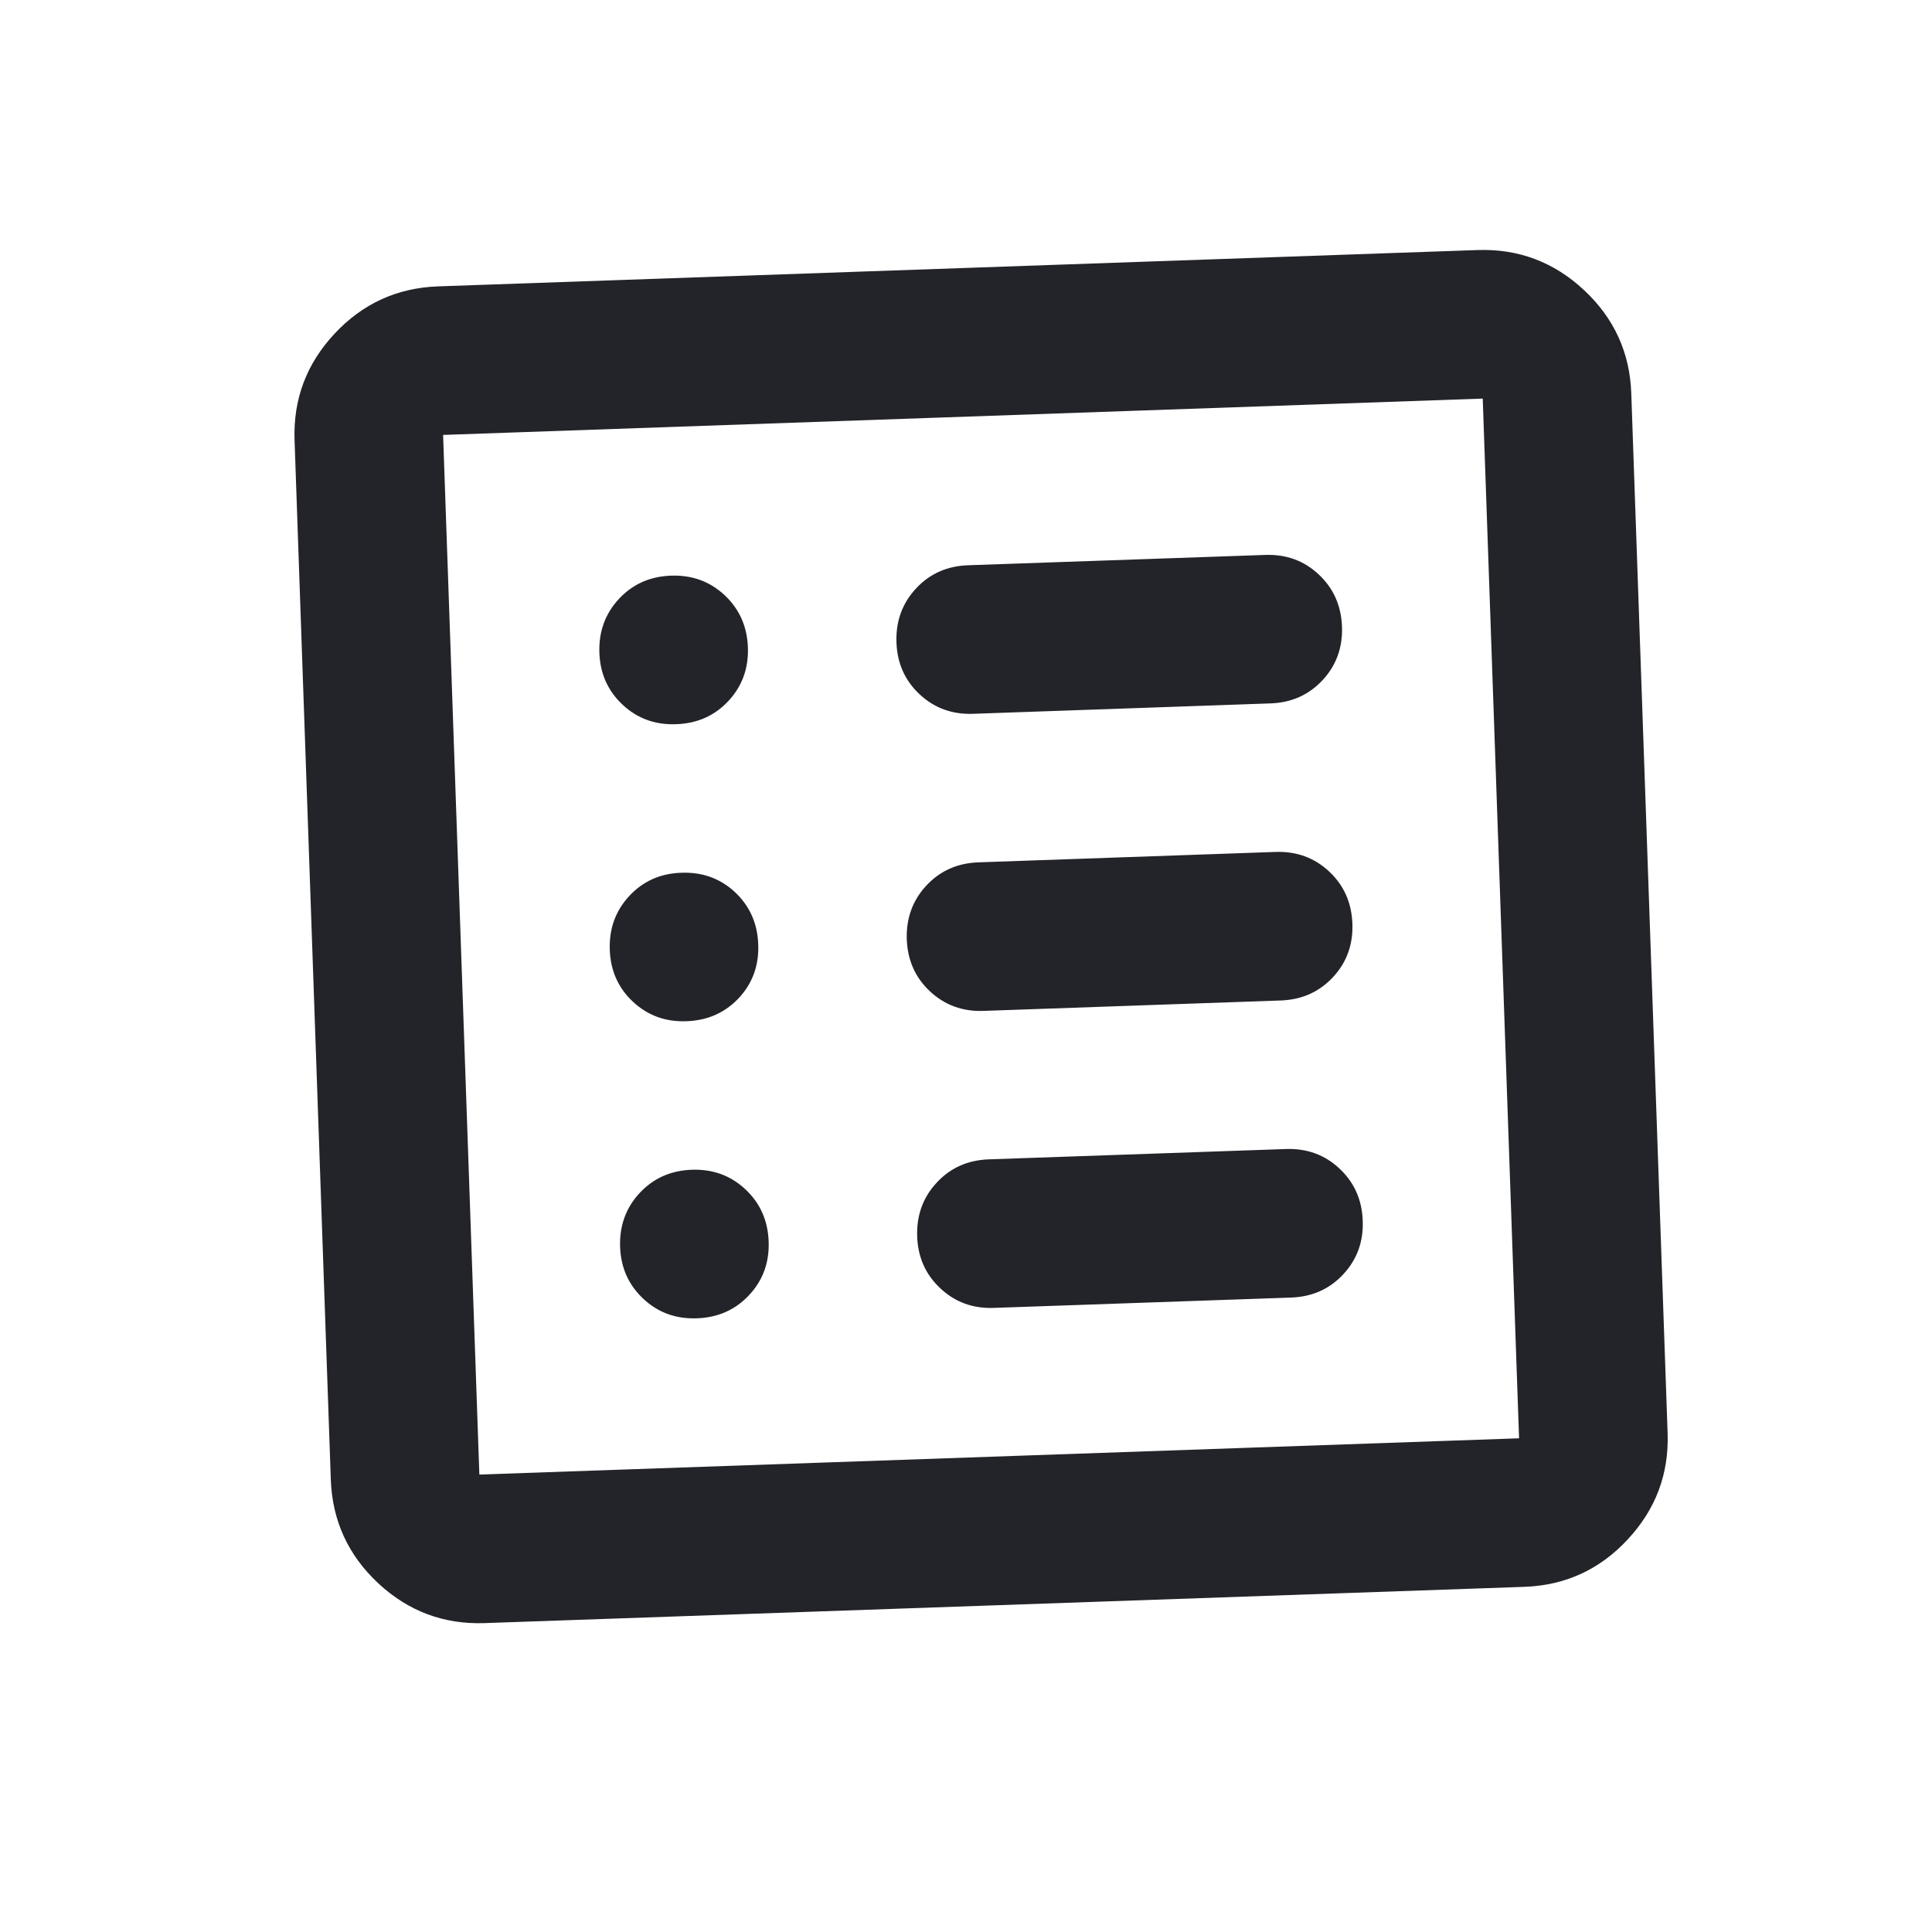 <?xml version="1.0" encoding="UTF-8"?> <svg xmlns="http://www.w3.org/2000/svg" width="26" height="26" viewBox="0 0 26 26" fill="none"><path d="M9.38 17.741C9.663 17.731 9.897 17.627 10.082 17.428C10.267 17.23 10.355 16.989 10.344 16.706C10.334 16.424 10.229 16.19 10.031 16.005C9.833 15.82 9.593 15.732 9.31 15.742C9.027 15.752 8.793 15.856 8.608 16.055C8.424 16.253 8.336 16.494 8.345 16.776C8.354 17.059 8.459 17.293 8.658 17.479C8.857 17.665 9.098 17.752 9.38 17.741ZM9.24 13.743C9.523 13.733 9.757 13.629 9.943 13.431C10.128 13.232 10.215 12.991 10.204 12.709C10.194 12.427 10.09 12.193 9.892 12.007C9.694 11.822 9.453 11.735 9.17 11.745C8.887 11.754 8.653 11.859 8.469 12.057C8.284 12.256 8.197 12.496 8.206 12.779C8.215 13.061 8.319 13.295 8.518 13.481C8.718 13.667 8.958 13.754 9.24 13.743ZM9.1 9.746C9.384 9.736 9.618 9.632 9.803 9.433C9.988 9.234 10.075 8.994 10.065 8.711C10.054 8.429 9.95 8.195 9.752 8.01C9.554 7.825 9.314 7.737 9.031 7.747C8.747 7.757 8.514 7.861 8.329 8.06C8.145 8.258 8.057 8.499 8.066 8.781C8.075 9.064 8.18 9.298 8.379 9.484C8.578 9.67 8.819 9.757 9.1 9.746ZM13.377 17.601L17.375 17.462C17.658 17.452 17.892 17.348 18.077 17.149C18.262 16.95 18.35 16.71 18.339 16.427C18.329 16.145 18.224 15.911 18.026 15.726C17.829 15.541 17.588 15.453 17.305 15.463L13.307 15.602C13.024 15.612 12.79 15.716 12.606 15.915C12.421 16.114 12.334 16.354 12.343 16.637C12.352 16.919 12.456 17.153 12.656 17.339C12.855 17.525 13.095 17.612 13.377 17.601ZM13.238 13.604L17.235 13.464C17.518 13.454 17.753 13.35 17.938 13.151C18.123 12.953 18.21 12.712 18.2 12.43C18.189 12.147 18.085 11.913 17.887 11.728C17.689 11.543 17.448 11.455 17.165 11.465L13.168 11.605C12.885 11.615 12.651 11.719 12.466 11.918C12.282 12.116 12.194 12.357 12.203 12.639C12.213 12.922 12.317 13.156 12.516 13.342C12.715 13.527 12.956 13.615 13.238 13.604ZM13.098 9.606L17.096 9.466C17.379 9.457 17.613 9.352 17.798 9.154C17.983 8.955 18.07 8.715 18.06 8.432C18.049 8.15 17.945 7.916 17.747 7.731C17.549 7.545 17.309 7.458 17.026 7.468L13.028 7.607C12.745 7.617 12.511 7.721 12.327 7.92C12.142 8.119 12.055 8.359 12.064 8.642C12.073 8.924 12.177 9.158 12.376 9.344C12.576 9.53 12.816 9.617 13.098 9.606ZM6.521 21.843C5.971 21.862 5.494 21.683 5.089 21.306C4.685 20.928 4.472 20.464 4.452 19.914L3.964 5.923C3.945 5.373 4.124 4.896 4.502 4.491C4.88 4.086 5.344 3.874 5.893 3.854L19.884 3.365C20.434 3.346 20.912 3.526 21.317 3.904C21.722 4.282 21.934 4.745 21.953 5.294L22.442 19.286C22.461 19.836 22.282 20.313 21.904 20.718C21.527 21.124 21.063 21.336 20.512 21.355L6.521 21.843ZM6.451 19.844L20.443 19.356L19.954 5.364L5.963 5.853L6.451 19.844Z" fill="#232429"></path></svg> 
